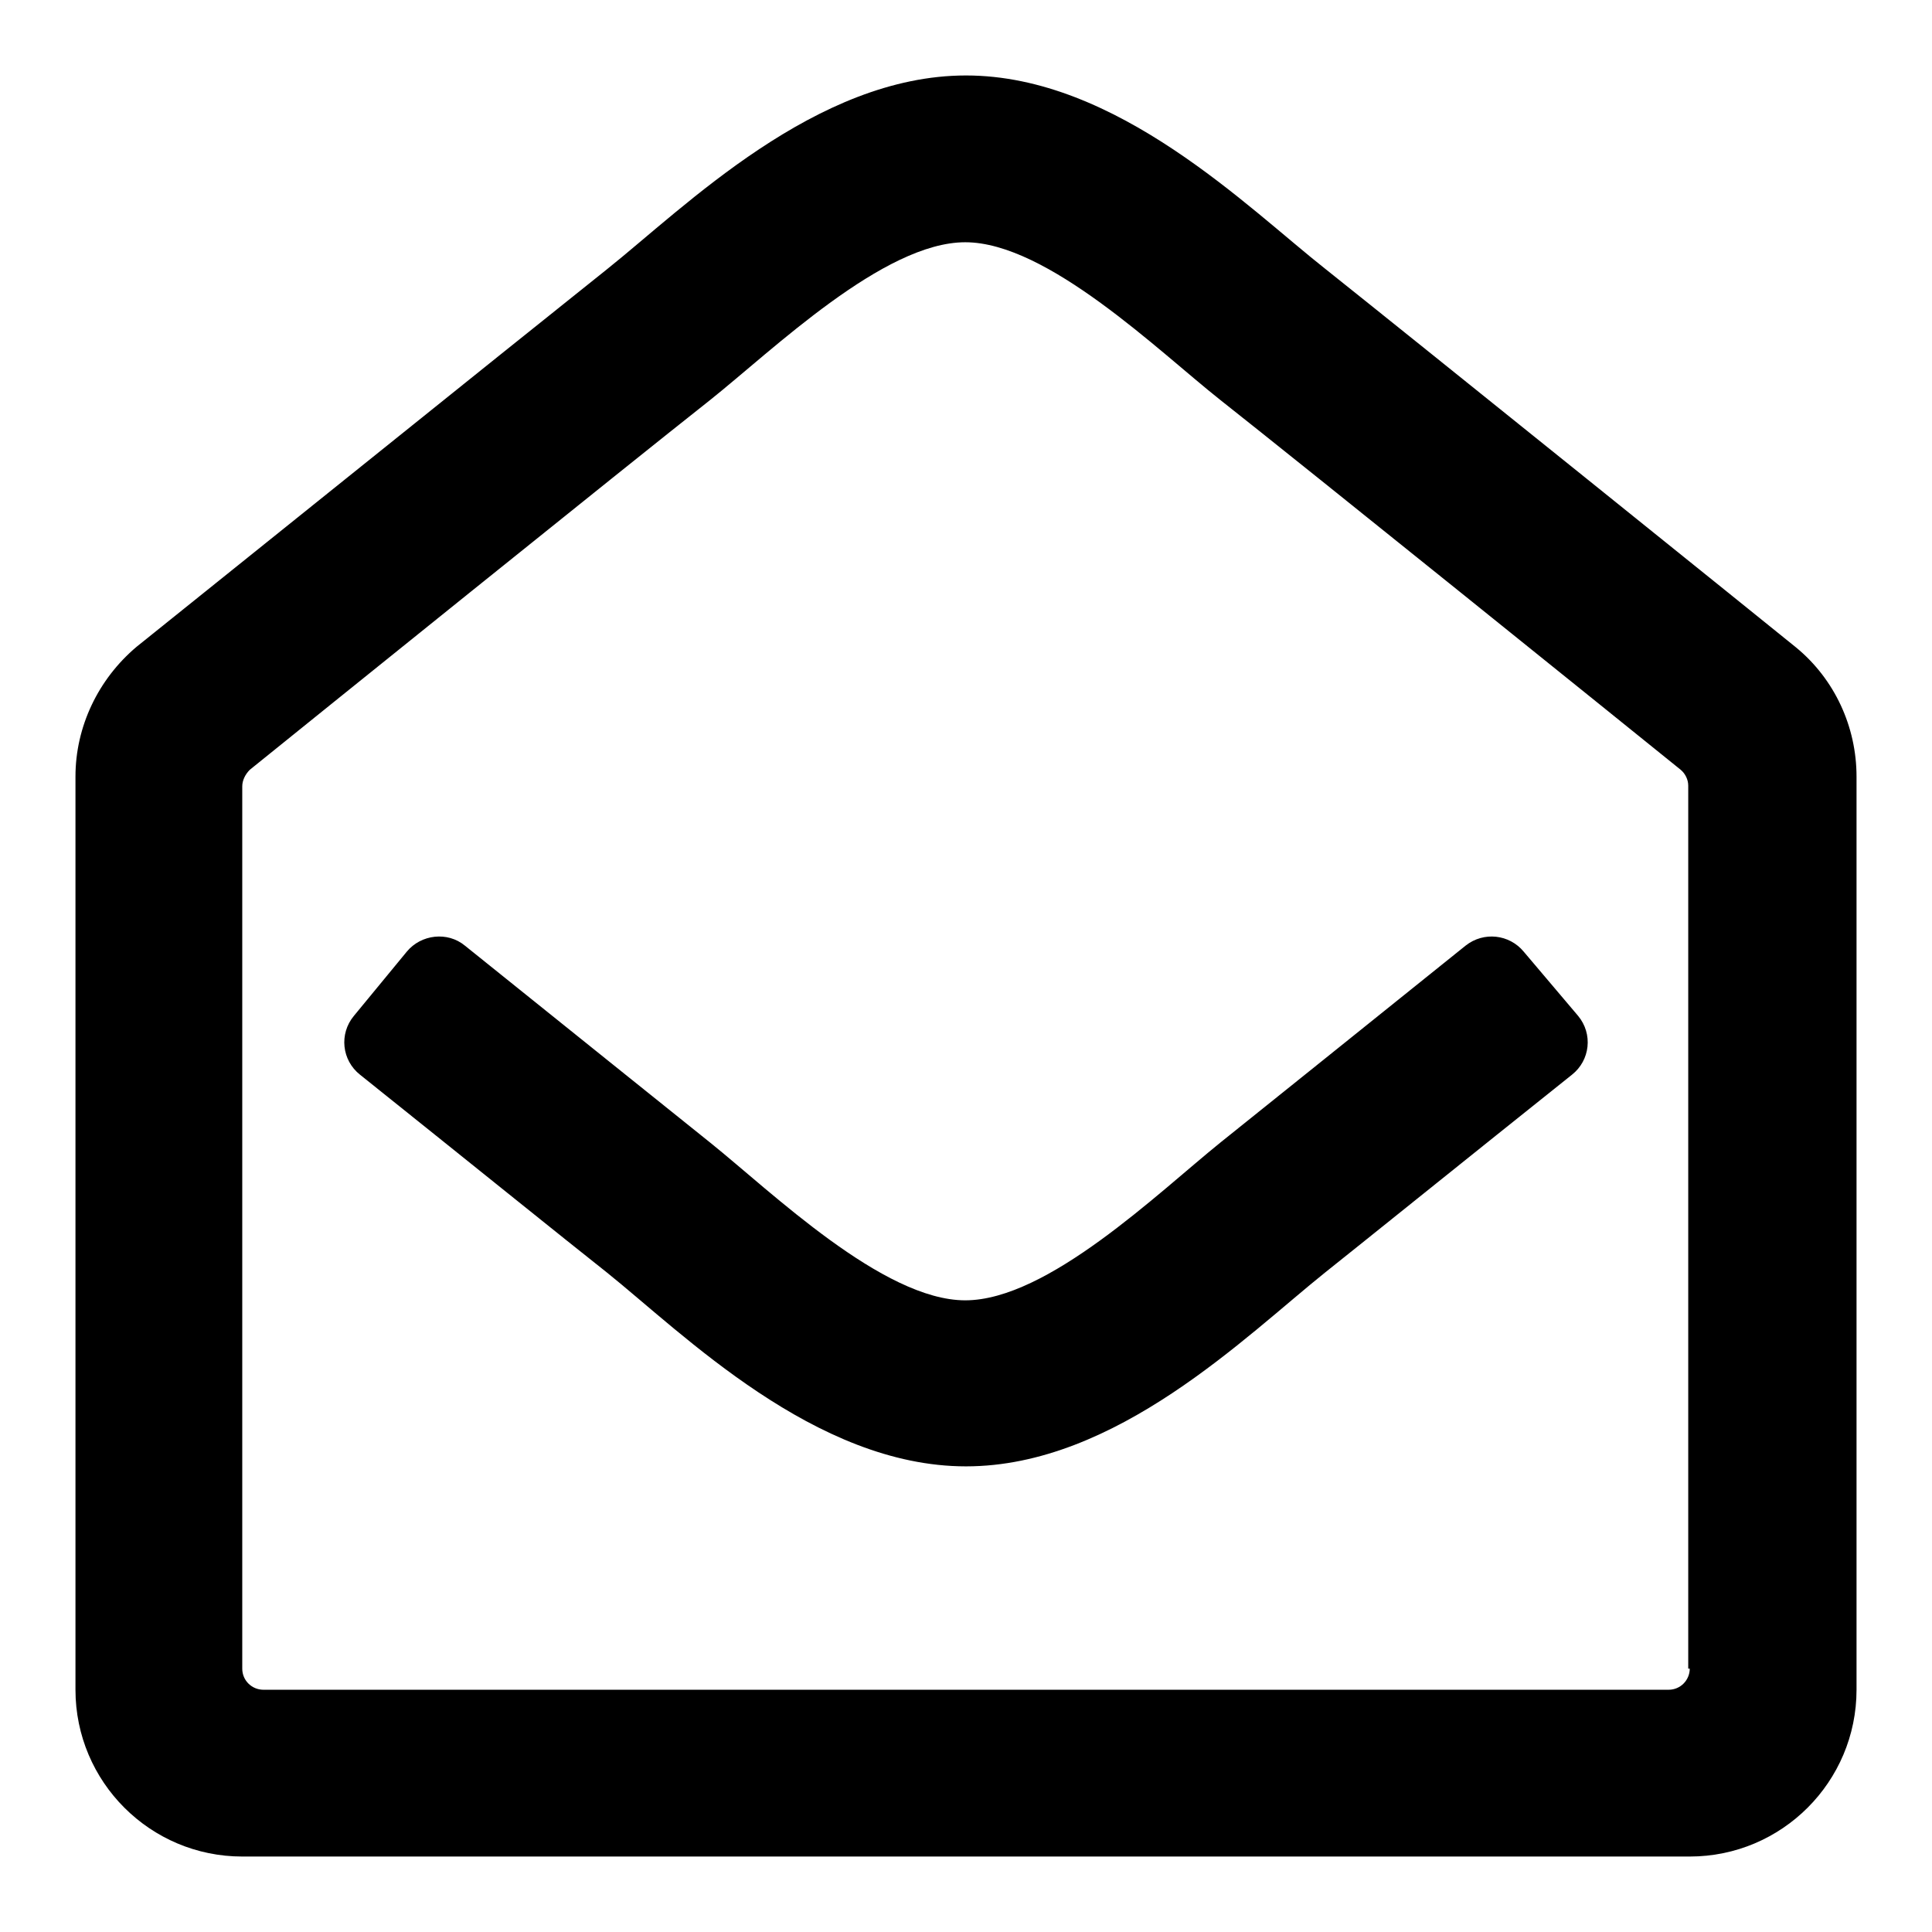 <?xml version="1.0" encoding="utf-8"?>
<!-- Svg Vector Icons : http://www.onlinewebfonts.com/icon -->
<!DOCTYPE svg PUBLIC "-//W3C//DTD SVG 1.1//EN" "http://www.w3.org/Graphics/SVG/1.1/DTD/svg11.dtd">
<svg version="1.1" xmlns="http://www.w3.org/2000/svg" xmlns:xlink="http://www.w3.org/1999/xlink" x="0px" y="0px" viewBox="0 0 256 256" enable-background="new 0 0 256 256" xml:space="preserve">
<g> <path fill="#000000" d="M238,85.8c-2.2-1.8-51.5-41.5-62.3-50.1C165.4,27.6,148,10,128,10c-19.9,0-37.2,17.4-47.6,25.7 c-11.3,9-60.4,48.5-62.3,50C13,90,10,96.3,10,102.9v121c0,12.2,9.9,22.1,22.1,22.1h191.8c12.2,0,22.1-9.9,22.1-22.1v-121 C246,96.3,243.1,90,238,85.8z M223.9,221.1c0,1.5-1.2,2.8-2.8,2.8H34.9c-1.5,0-2.8-1.2-2.8-2.8V104.2c0-0.8,0.4-1.6,1-2.2 c7.3-5.9,50.1-40.4,61-49c8.4-6.7,23-20.9,33.8-20.9c10.9,0,25.7,14.5,33.8,20.9c10.9,8.6,53.7,43.1,61,49c0.6,0.5,1,1.3,1,2.1 V221.1z M209.1,134.6c2,2.4,1.6,5.9-0.8,7.8c-13.4,10.7-27.3,21.9-32.7,26.2c-10.5,8.4-27.7,25.7-47.6,25.7 c-20,0-37.5-17.6-47.6-25.7c-5.2-4.1-19.2-15.4-32.7-26.2c-2.4-1.9-2.8-5.4-0.8-7.8l7-8.5c1.9-2.3,5.4-2.7,7.7-0.8 c13.2,10.6,27,21.7,32.5,26.1c8.1,6.5,22.9,20.9,33.8,20.9c10.9,0,25.5-14.2,33.8-20.9c5.5-4.4,19.3-15.5,32.5-26.1 c2.4-1.9,5.8-1.5,7.7,0.8L209.1,134.6L209.1,134.6z"/></g>
</svg>